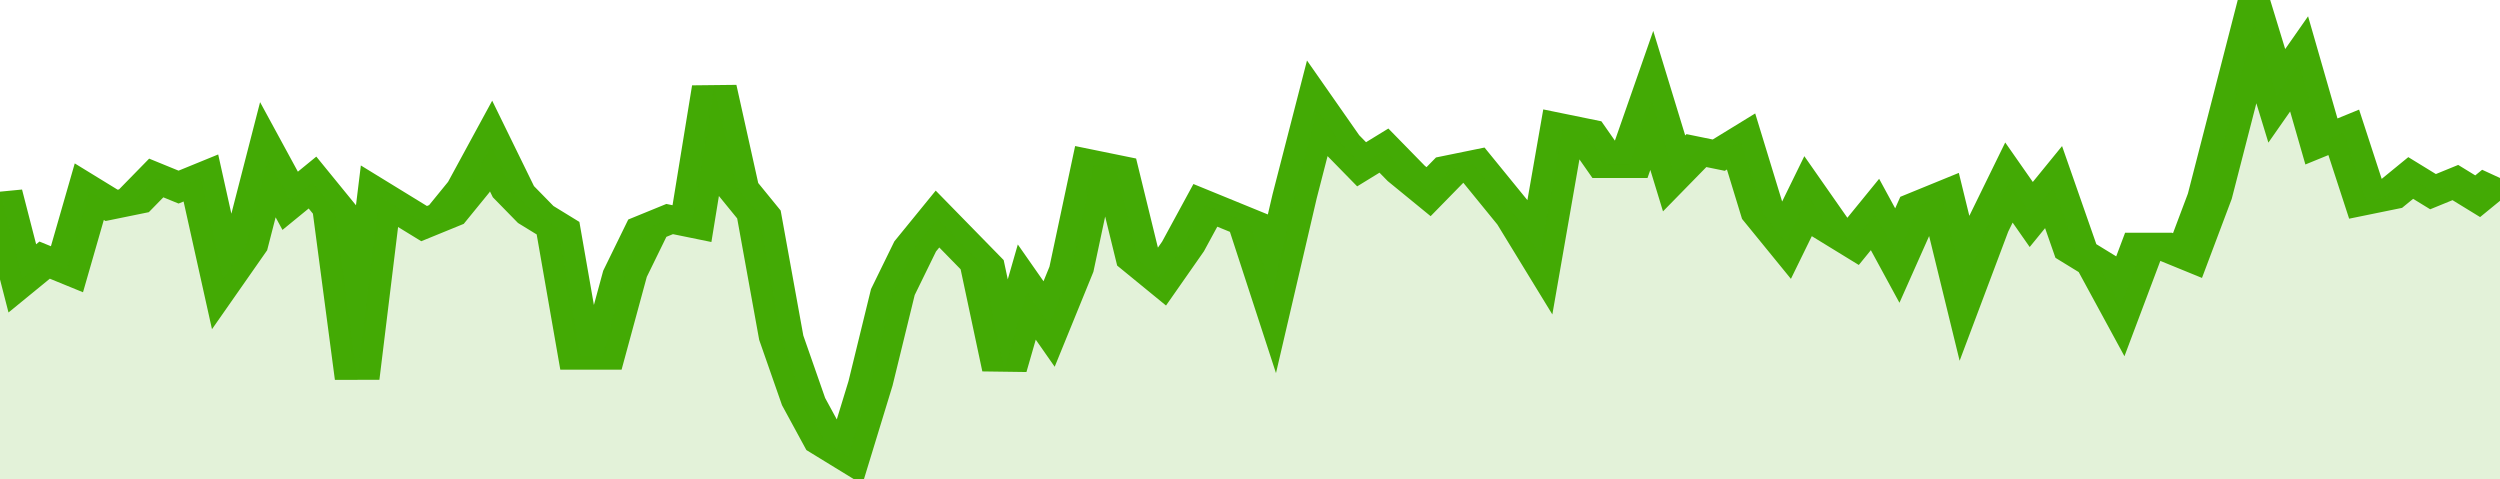 <svg xmlns="http://www.w3.org/2000/svg" viewBox="0 0 336 105" width="120" height="23" preserveAspectRatio="none">
				 <polyline fill="none" stroke="#43AA05" stroke-width="6" points="0, 42 3, 61 6, 57 9, 59 12, 42 15, 45 18, 44 21, 39 24, 41 27, 39 30, 61 33, 54 36, 35 39, 44 42, 40 45, 46 48, 83 51, 43 54, 46 57, 49 60, 47 63, 41 66, 32 69, 42 72, 47 75, 50 78, 78 81, 78 84, 60 87, 50 90, 48 93, 49 96, 19 99, 41 102, 47 105, 74 108, 88 111, 97 114, 100 117, 84 120, 64 123, 54 126, 48 129, 53 132, 58 135, 81 138, 64 141, 71 144, 59 147, 36 150, 37 153, 57 156, 61 159, 54 162, 45 165, 47 168, 49 171, 64 174, 43 177, 24 180, 31 183, 36 186, 33 189, 38 192, 42 195, 37 198, 36 201, 42 204, 48 207, 56 210, 28 213, 29 216, 36 219, 36 222, 22 225, 38 228, 33 231, 34 234, 31 237, 47 240, 53 243, 43 246, 50 249, 53 252, 47 255, 56 258, 45 261, 43 264, 63 267, 50 270, 40 273, 47 276, 41 279, 55 282, 58 285, 67 288, 54 291, 54 294, 56 297, 43 300, 24 303, 5 306, 21 309, 14 312, 31 315, 29 318, 44 321, 43 324, 39 327, 42 330, 40 333, 43 336, 39 336, 39 "> </polyline>
				 <polygon fill="#43AA05" opacity="0.15" points="0, 105 0, 42 3, 61 6, 57 9, 59 12, 42 15, 45 18, 44 21, 39 24, 41 27, 39 30, 61 33, 54 36, 35 39, 44 42, 40 45, 46 48, 83 51, 43 54, 46 57, 49 60, 47 63, 41 66, 32 69, 42 72, 47 75, 50 78, 78 81, 78 84, 60 87, 50 90, 48 93, 49 96, 19 99, 41 102, 47 105, 74 108, 88 111, 97 114, 100 117, 84 120, 64 123, 54 126, 48 129, 53 132, 58 135, 81 138, 64 141, 71 144, 59 147, 36 150, 37 153, 57 156, 61 159, 54 162, 45 165, 47 168, 49 171, 64 174, 43 177, 24 180, 31 183, 36 186, 33 189, 38 192, 42 195, 37 198, 36 201, 42 204, 48 207, 56 210, 28 213, 29 216, 36 219, 36 222, 22 225, 38 228, 33 231, 34 234, 31 237, 47 240, 53 243, 43 246, 50 249, 53 252, 47 255, 56 258, 45 261, 43 264, 63 267, 50 270, 40 273, 47 276, 41 279, 55 282, 58 285, 67 288, 54 291, 54 294, 56 297, 43 300, 24 303, 5 306, 21 309, 14 312, 31 315, 29 318, 44 321, 43 324, 39 327, 42 330, 40 333, 43 336, 39 336, 105 "></polygon>
			</svg>